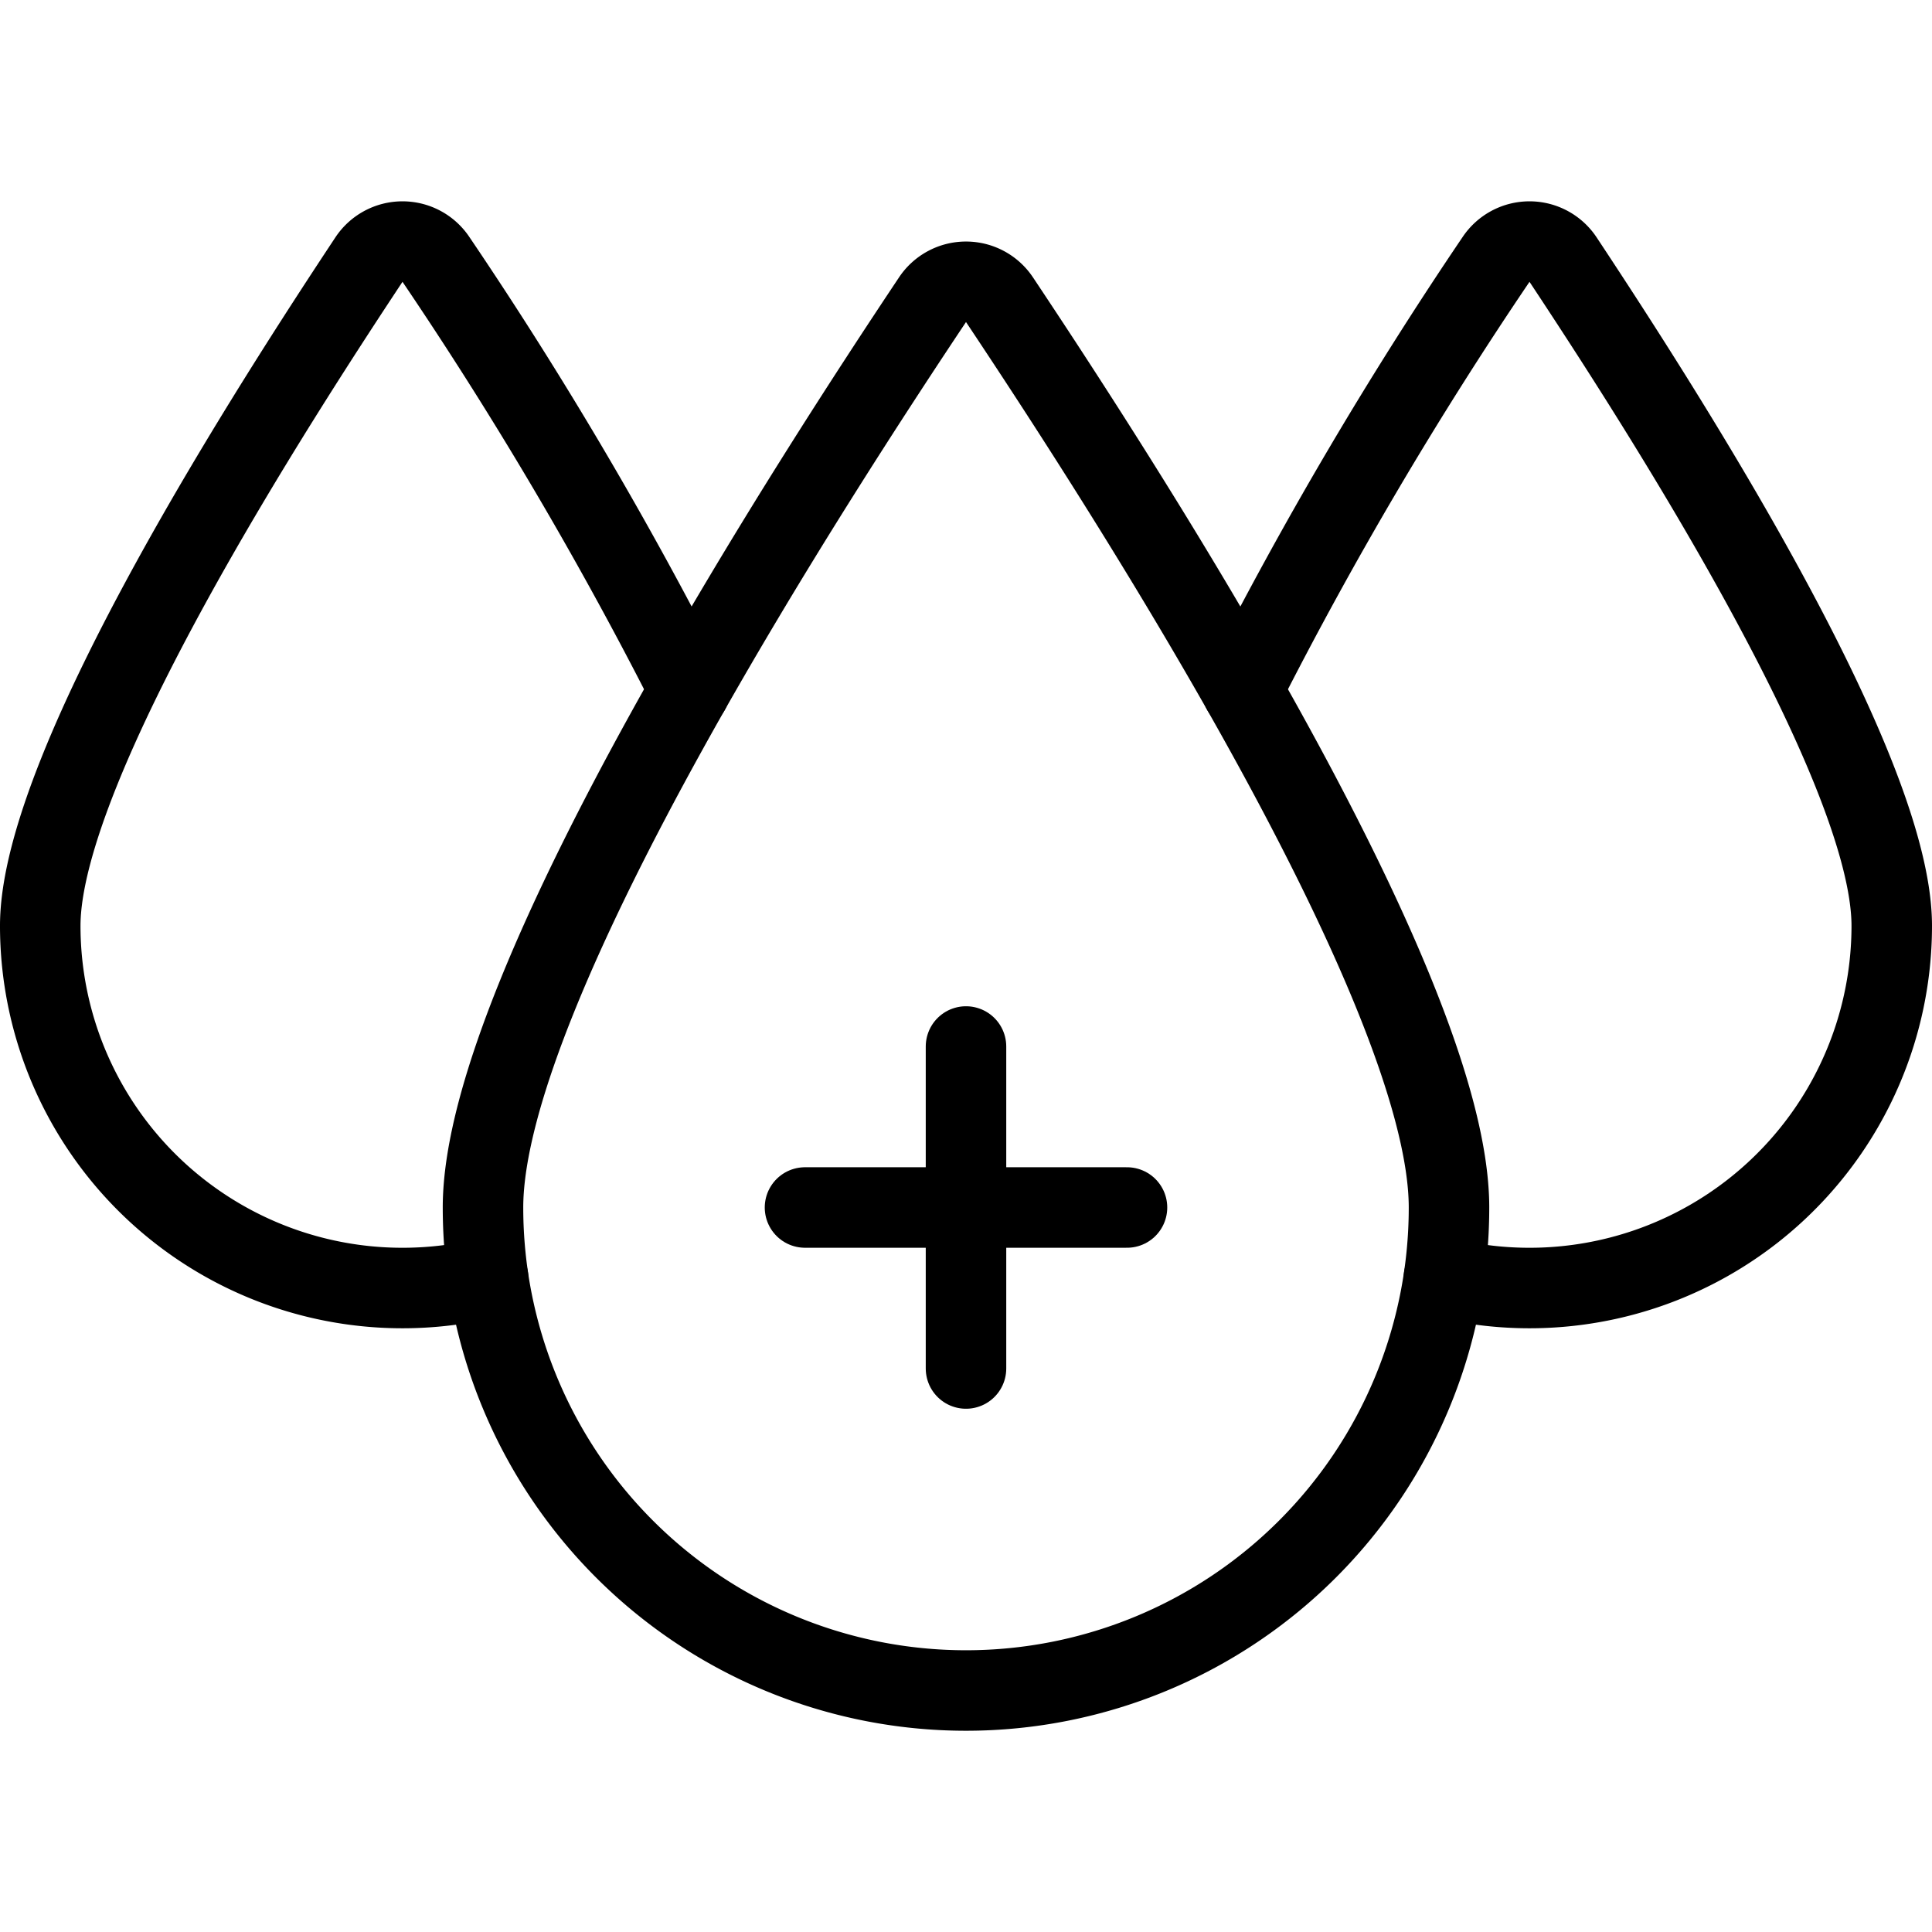 <svg viewBox="0 0 24 24" xmlns="http://www.w3.org/2000/svg"><g transform="matrix(1,0,0,1,0,0)"><path d="M8.568,8.574A49.515,49.515,0,0,0,5.417,3.225a.5.5,0,0,0-.834,0C3.468,4.91.5,9.481.5,11.5a4.5,4.5,0,0,0,5.563,4.373" fill="none" stroke="#000000" stroke-linecap="round" stroke-linejoin="round"></path><path d="M15.432,8.574a49.515,49.515,0,0,1,3.151-5.349.5.5,0,0,1,.834,0C20.532,4.91,23.5,9.481,23.5,11.5a4.5,4.5,0,0,1-5.563,4.373" fill="none" stroke="#000000" stroke-linecap="round" stroke-linejoin="round"></path><path d="M12 13L12 17" fill="none" stroke="#000000" stroke-linecap="round" stroke-linejoin="round"></path><path d="M10 15L14 15" fill="none" stroke="#000000" stroke-linecap="round" stroke-linejoin="round"></path><path d="M18,15A6,6,0,0,1,6,15c0-2.78,4.224-9.237,5.584-11.277a.5.5,0,0,1,.832,0C13.775,5.763,18,12.219,18,15Z" fill="none" stroke="#000000" stroke-linecap="round" stroke-linejoin="round"></path></g></svg>